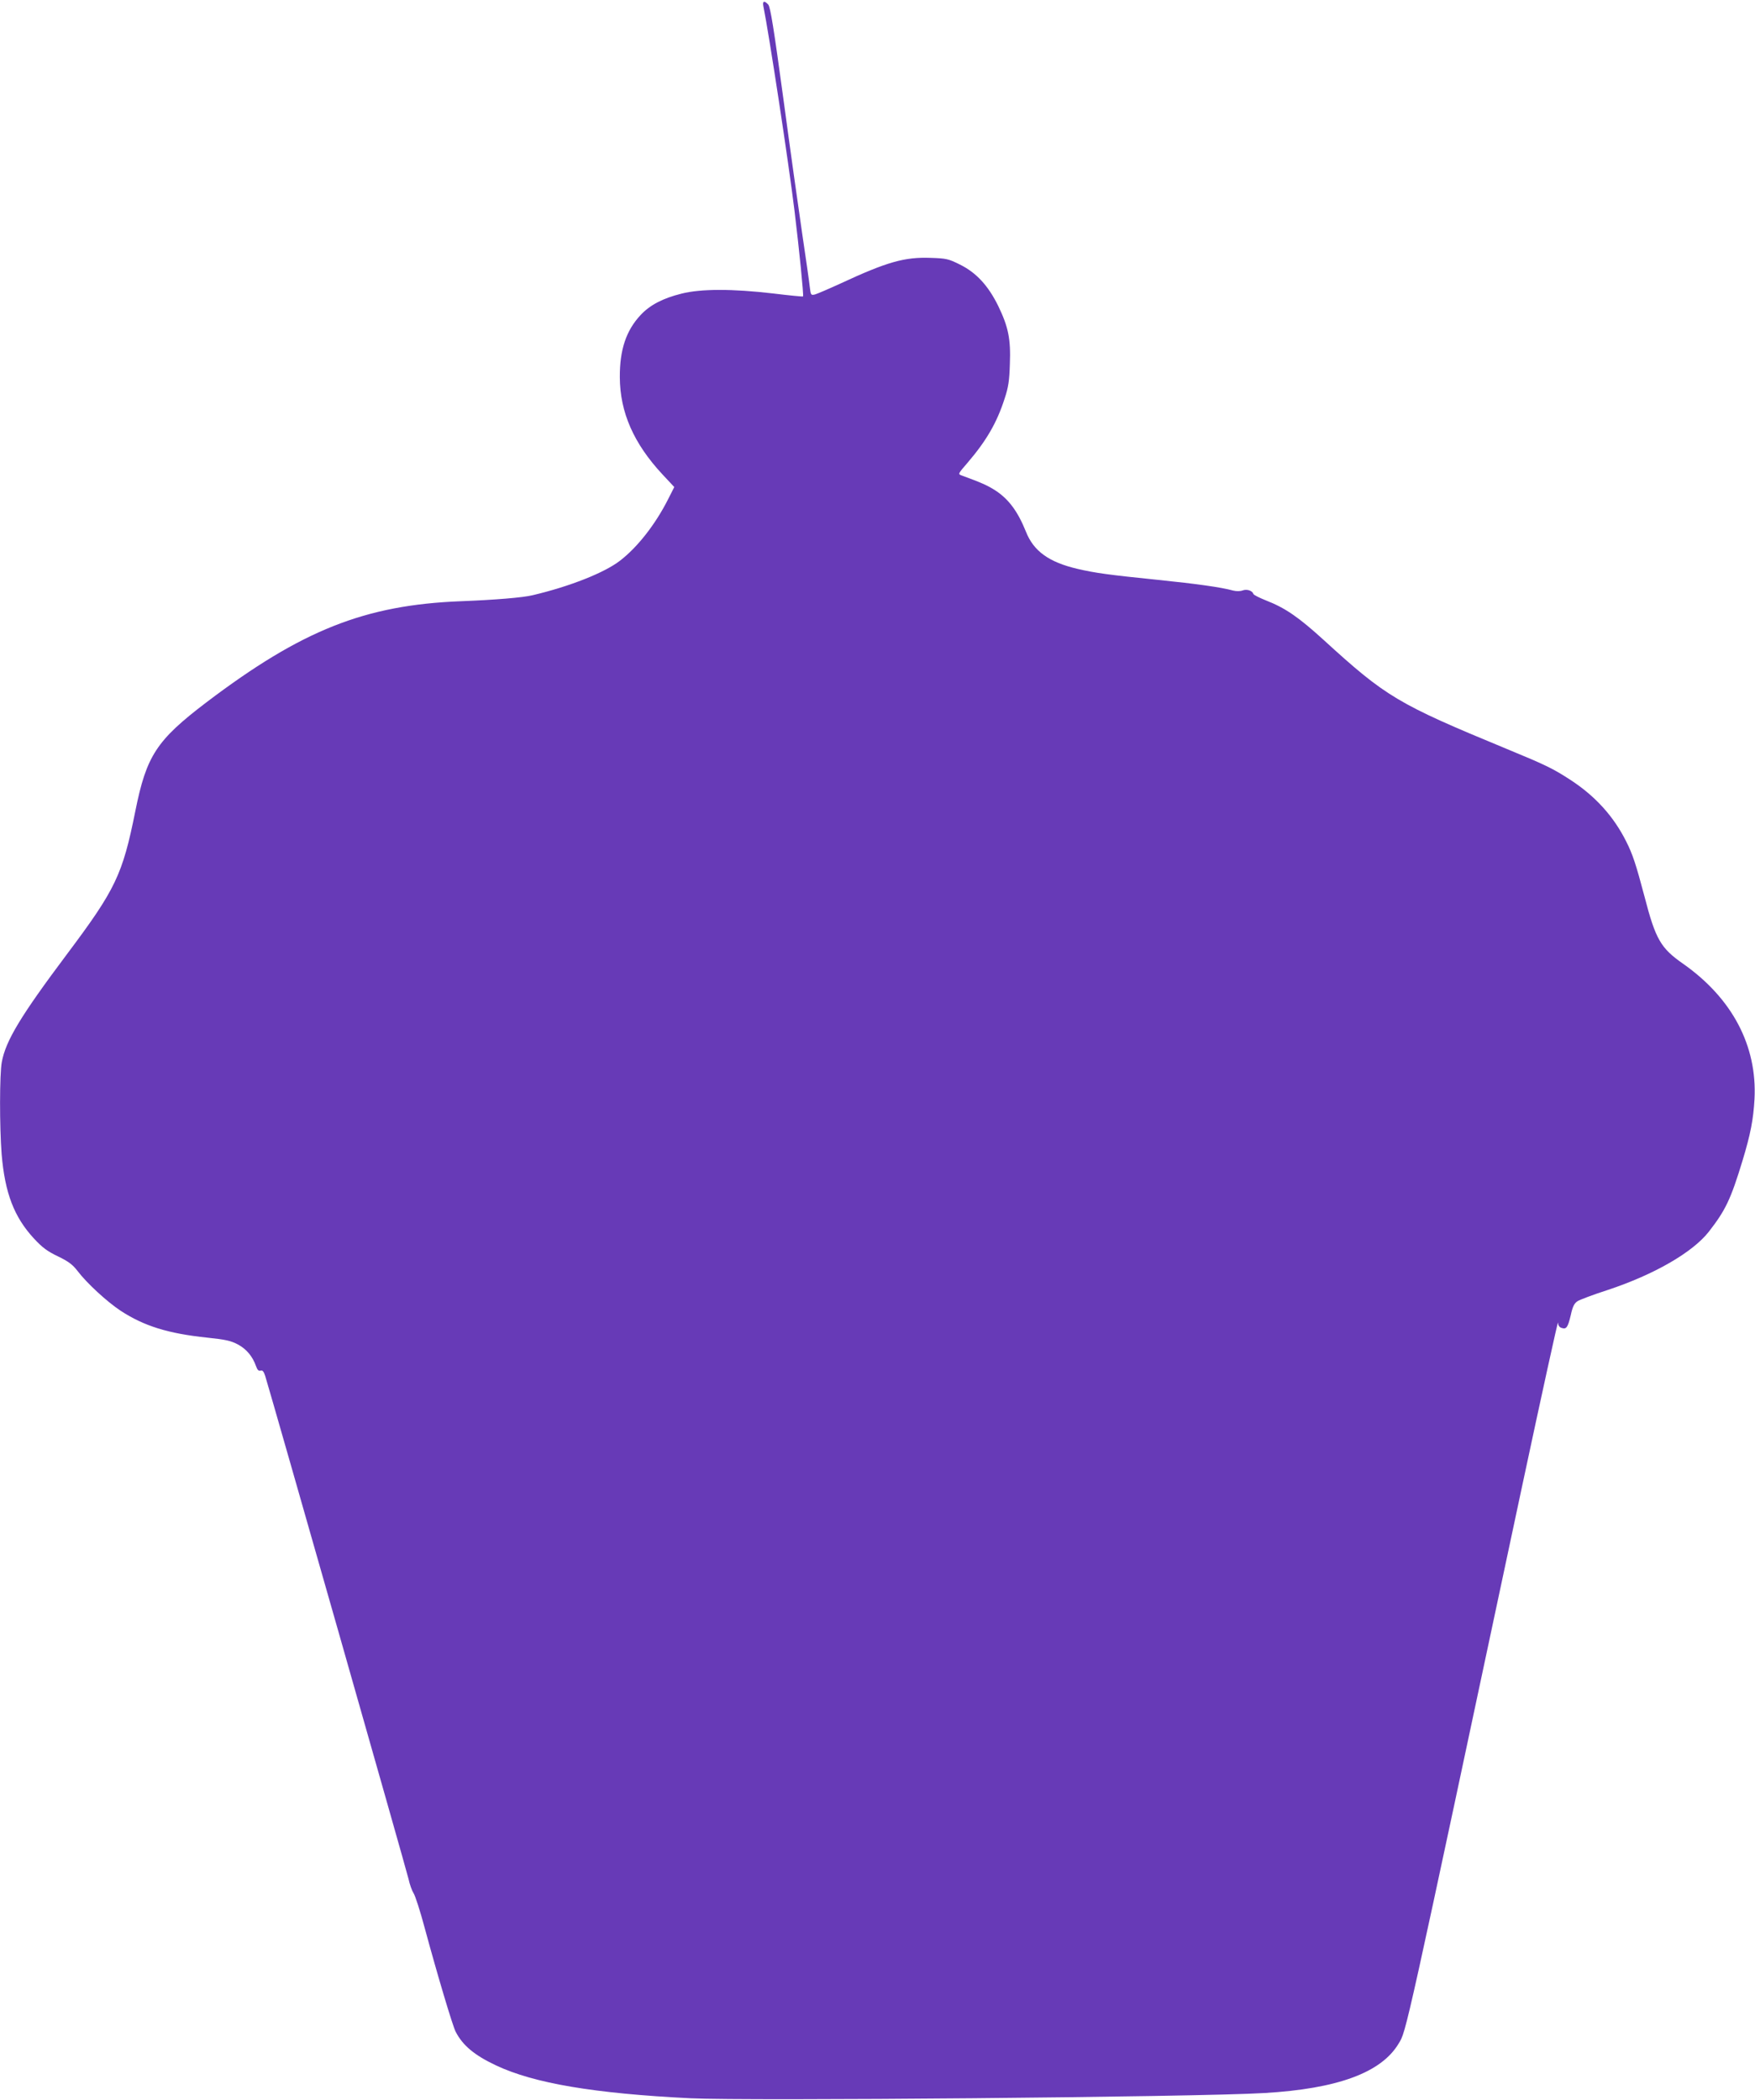<?xml version="1.0" standalone="no"?>
<!DOCTYPE svg PUBLIC "-//W3C//DTD SVG 20010904//EN"
 "http://www.w3.org/TR/2001/REC-SVG-20010904/DTD/svg10.dtd">
<svg version="1.0" xmlns="http://www.w3.org/2000/svg"
 width="1070pt" height="1280pt" viewBox="0 0 1070 1280"
 preserveAspectRatio="xMidYMid meet">
<g transform="translate(0,1280) scale(0.1,-0.1)"
fill="#673ab7" stroke="none">
<path d="M4654 12763 c35 -172 155 -960 190 -1248 28 -229 57 -518 52 -522 -2
-2 -84 6 -182 18 -248 29 -441 29 -559 -1 -113 -28 -192 -69 -249 -130 -89
-95 -128 -213 -127 -380 1 -214 85 -404 260 -592 l72 -77 -37 -73 c-77 -153
-187 -294 -294 -376 -94 -73 -306 -157 -531 -210 -59 -15 -233 -29 -439 -37
-585 -23 -969 -175 -1551 -616 -305 -232 -366 -325 -434 -664 -78 -388 -120
-476 -417 -872 -282 -376 -373 -527 -397 -657 -14 -76 -14 -394 -1 -562 20
-237 76 -383 197 -514 52 -56 82 -78 147 -109 64 -31 89 -50 119 -89 56 -74
179 -187 262 -242 144 -94 290 -139 527 -164 115 -12 145 -19 189 -42 53 -29
89 -73 110 -132 8 -23 16 -31 28 -27 12 3 19 -5 28 -33 39 -126 863 -3018 874
-3067 7 -33 21 -71 30 -85 10 -14 41 -110 69 -215 76 -281 170 -596 188 -630
43 -84 115 -144 247 -206 232 -109 599 -171 1185 -200 351 -17 3084 7 3499 32
445 26 712 124 818 301 48 78 33 14 752 3393 121 567 220 1018 220 1003 1 -18
8 -29 22 -33 29 -10 38 3 56 79 11 51 21 71 41 84 14 9 96 40 183 68 284 94
518 229 617 355 102 131 134 197 206 434 49 162 66 251 73 375 17 325 -136
614 -434 824 -138 96 -169 149 -237 412 -51 193 -72 257 -111 334 -77 154
-189 277 -339 375 -108 70 -148 90 -393 191 -661 273 -732 315 -1113 663 -154
140 -234 195 -352 241 -40 16 -74 33 -76 39 -7 21 -40 31 -65 22 -16 -6 -38
-6 -59 -1 -72 20 -222 41 -457 65 -304 31 -383 42 -491 67 -175 41 -268 108
-315 227 -50 124 -105 198 -186 251 -50 32 -87 48 -207 92 -22 8 -21 10 37 77
114 133 179 244 226 391 23 69 29 109 32 210 6 153 -9 227 -71 355 -61 124
-134 203 -233 252 -70 35 -84 38 -178 41 -159 6 -266 -24 -550 -156 -72 -33
-142 -63 -156 -67 -25 -6 -26 -4 -32 47 -3 29 -24 175 -46 323 -22 149 -74
519 -115 824 -58 427 -79 558 -92 573 -24 26 -36 22 -30 -9z"/>
</g>
</svg>
